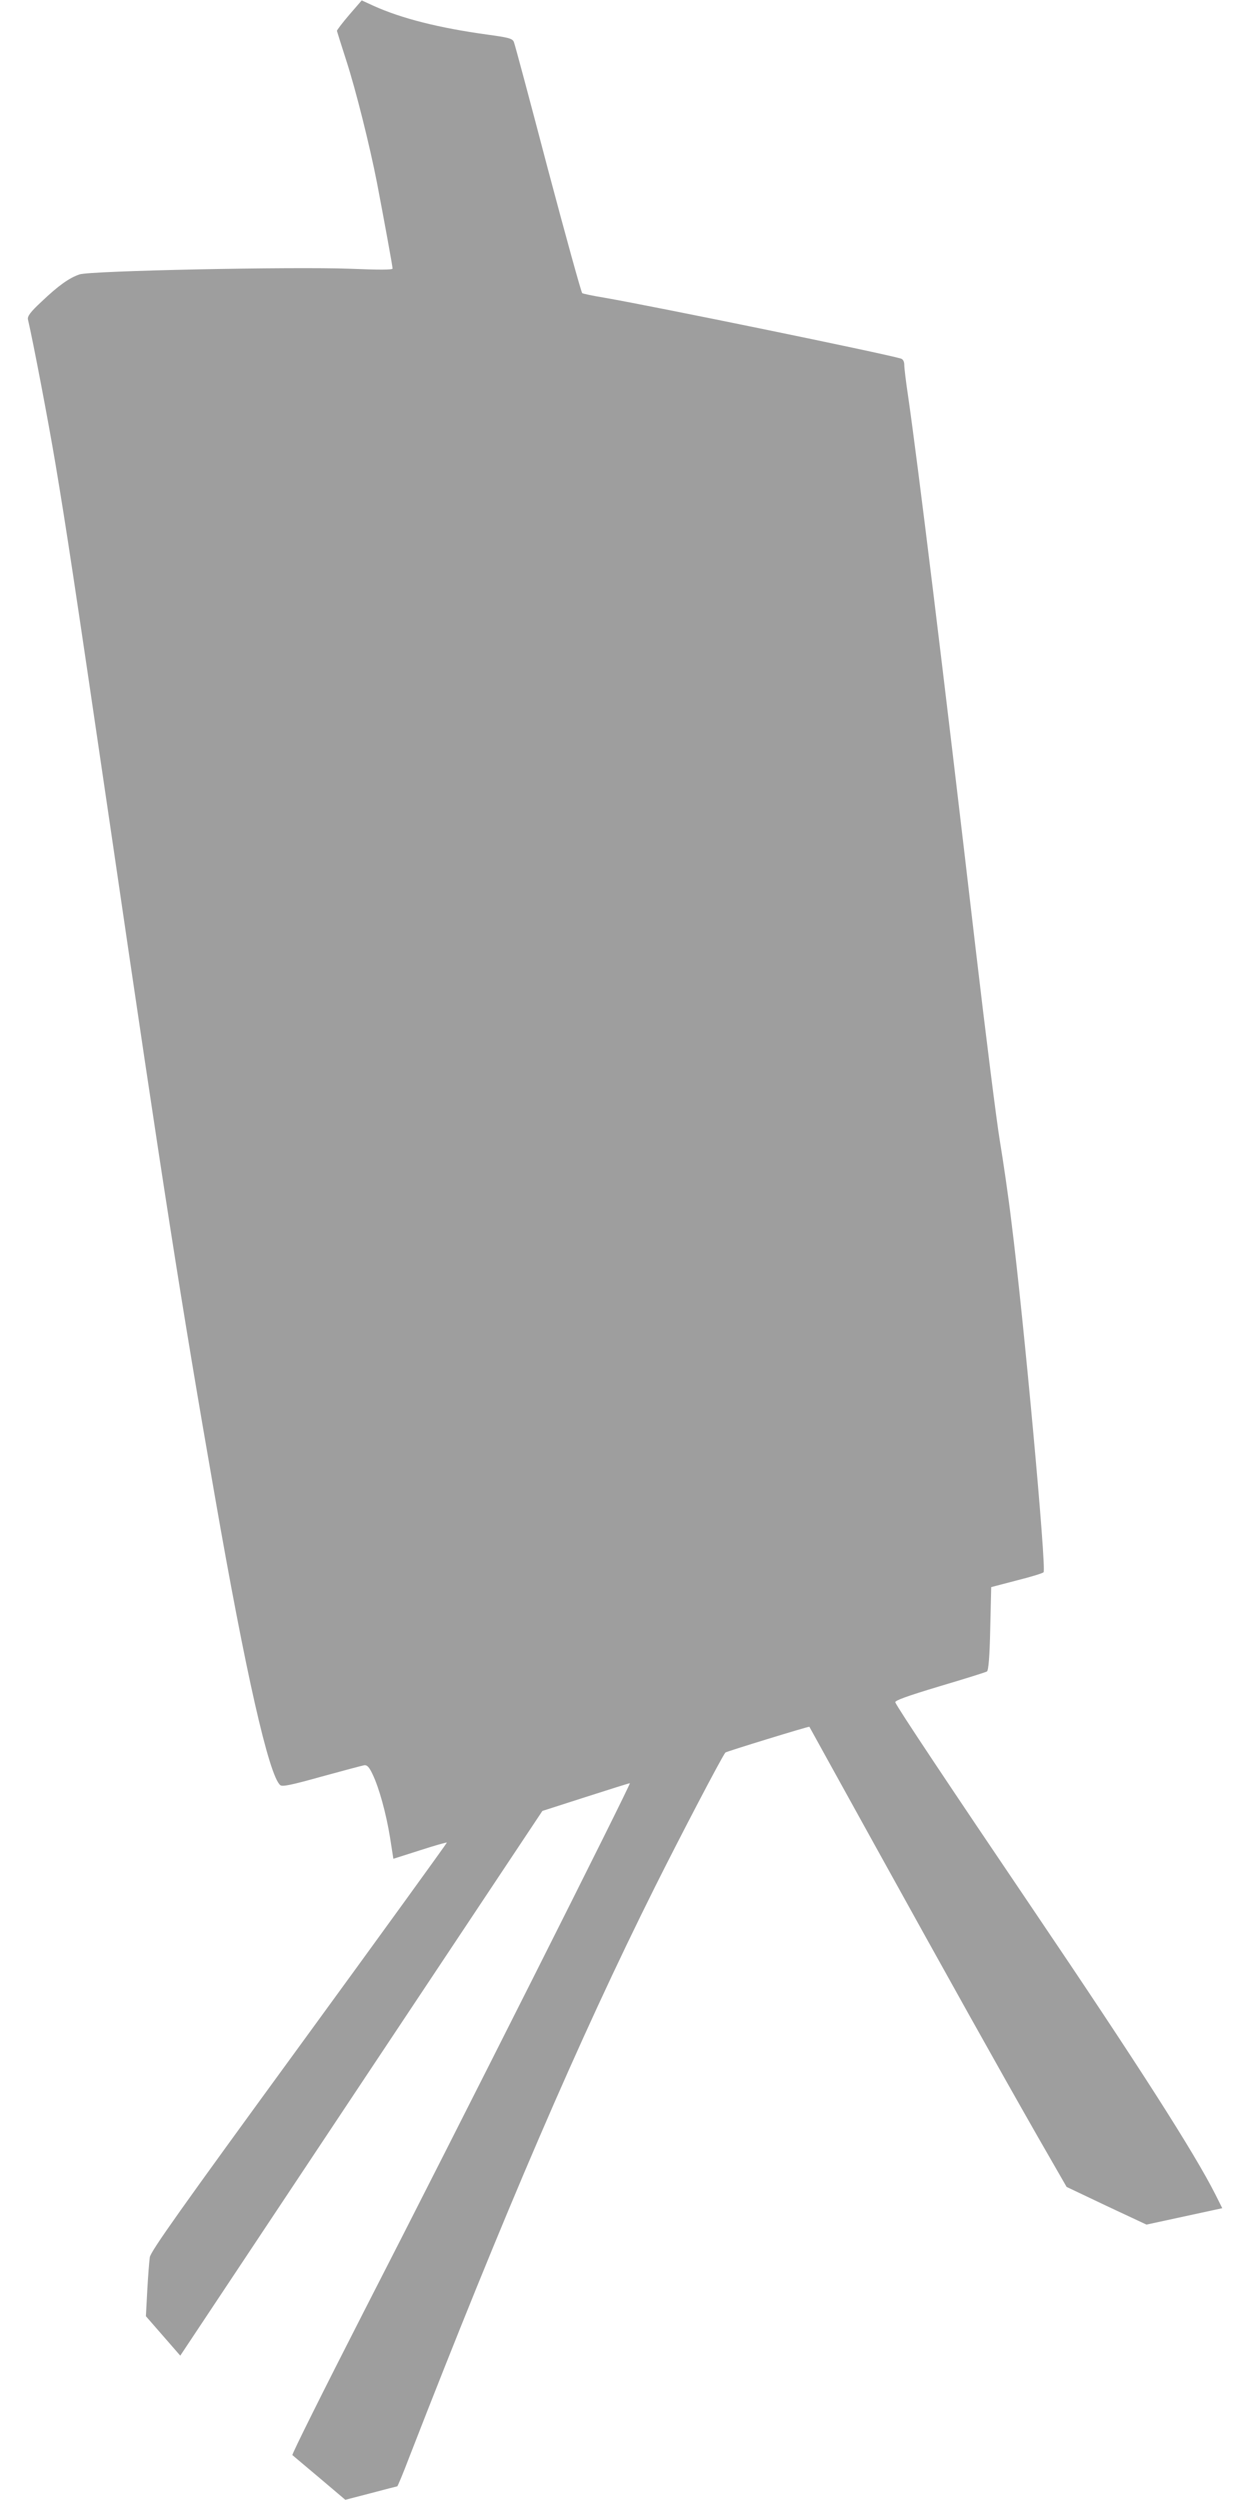 <?xml version="1.0" standalone="no"?>
<!DOCTYPE svg PUBLIC "-//W3C//DTD SVG 20010904//EN"
 "http://www.w3.org/TR/2001/REC-SVG-20010904/DTD/svg10.dtd">
<svg version="1.0" xmlns="http://www.w3.org/2000/svg"
 width="640pt" height="1280pt" viewBox="0 0 640 1280"
 preserveAspectRatio="xMidYMid meet">
<g transform="translate(0,1280) scale(0.1,-0.1)"
fill="#9e9e9e" stroke="none">
<path d="M1788 12724 c-35 -41 -63 -78 -63 -82 1 -4 22 -72 48 -152 49 -151
120 -436 157 -625 34 -178 80 -428 80 -440 0 -7 -68 -7 -217 -1 -291 11 -1332
-10 -1386 -29 -53 -18 -109 -58 -195 -140 -56 -52 -72 -74 -69 -90 27 -116
105 -525 141 -740 57 -341 90 -559 287 -1900 264 -1805 356 -2395 529 -3385
157 -903 277 -1432 335 -1480 11 -9 58 1 212 44 109 30 207 56 218 58 14 2 25
-9 42 -45 34 -70 70 -202 90 -325 l17 -109 135 43 c74 24 137 42 139 40 1 -2
-339 -472 -756 -1044 -606 -831 -760 -1048 -765 -1079 -3 -21 -9 -97 -13 -170
l-7 -132 88 -101 88 -101 927 1395 927 1394 221 71 c121 39 223 71 227 71 8 0
-877 -1760 -1364 -2709 -204 -399 -368 -728 -364 -731 5 -4 67 -57 140 -118
l131 -111 131 34 c72 19 133 35 135 35 2 0 30 66 61 148 486 1250 869 2141
1259 2922 130 260 339 660 360 687 4 5 427 135 430 132 1 -2 150 -272 331
-599 385 -696 629 -1133 836 -1496 l150 -261 204 -97 205 -96 194 42 194 42
-35 70 c-108 214 -393 660 -938 1466 -422 624 -692 1029 -701 1054 -4 9 60 32
226 82 128 38 237 72 243 76 8 5 14 74 17 219 l5 213 130 34 c72 18 134 37
138 42 16 14 -102 1300 -164 1790 -16 135 -44 324 -60 420 -16 96 -72 540
-124 985 -169 1451 -296 2484 -345 2823 -11 73 -20 146 -20 162 0 19 -6 30
-17 34 -100 29 -1256 266 -1520 312 -56 9 -107 20 -112 23 -5 4 -84 290 -176
636 -91 347 -169 639 -174 650 -7 18 -27 23 -137 38 -246 34 -437 82 -581 147
l-61 28 -64 -74z"/>
</g>
</svg>
